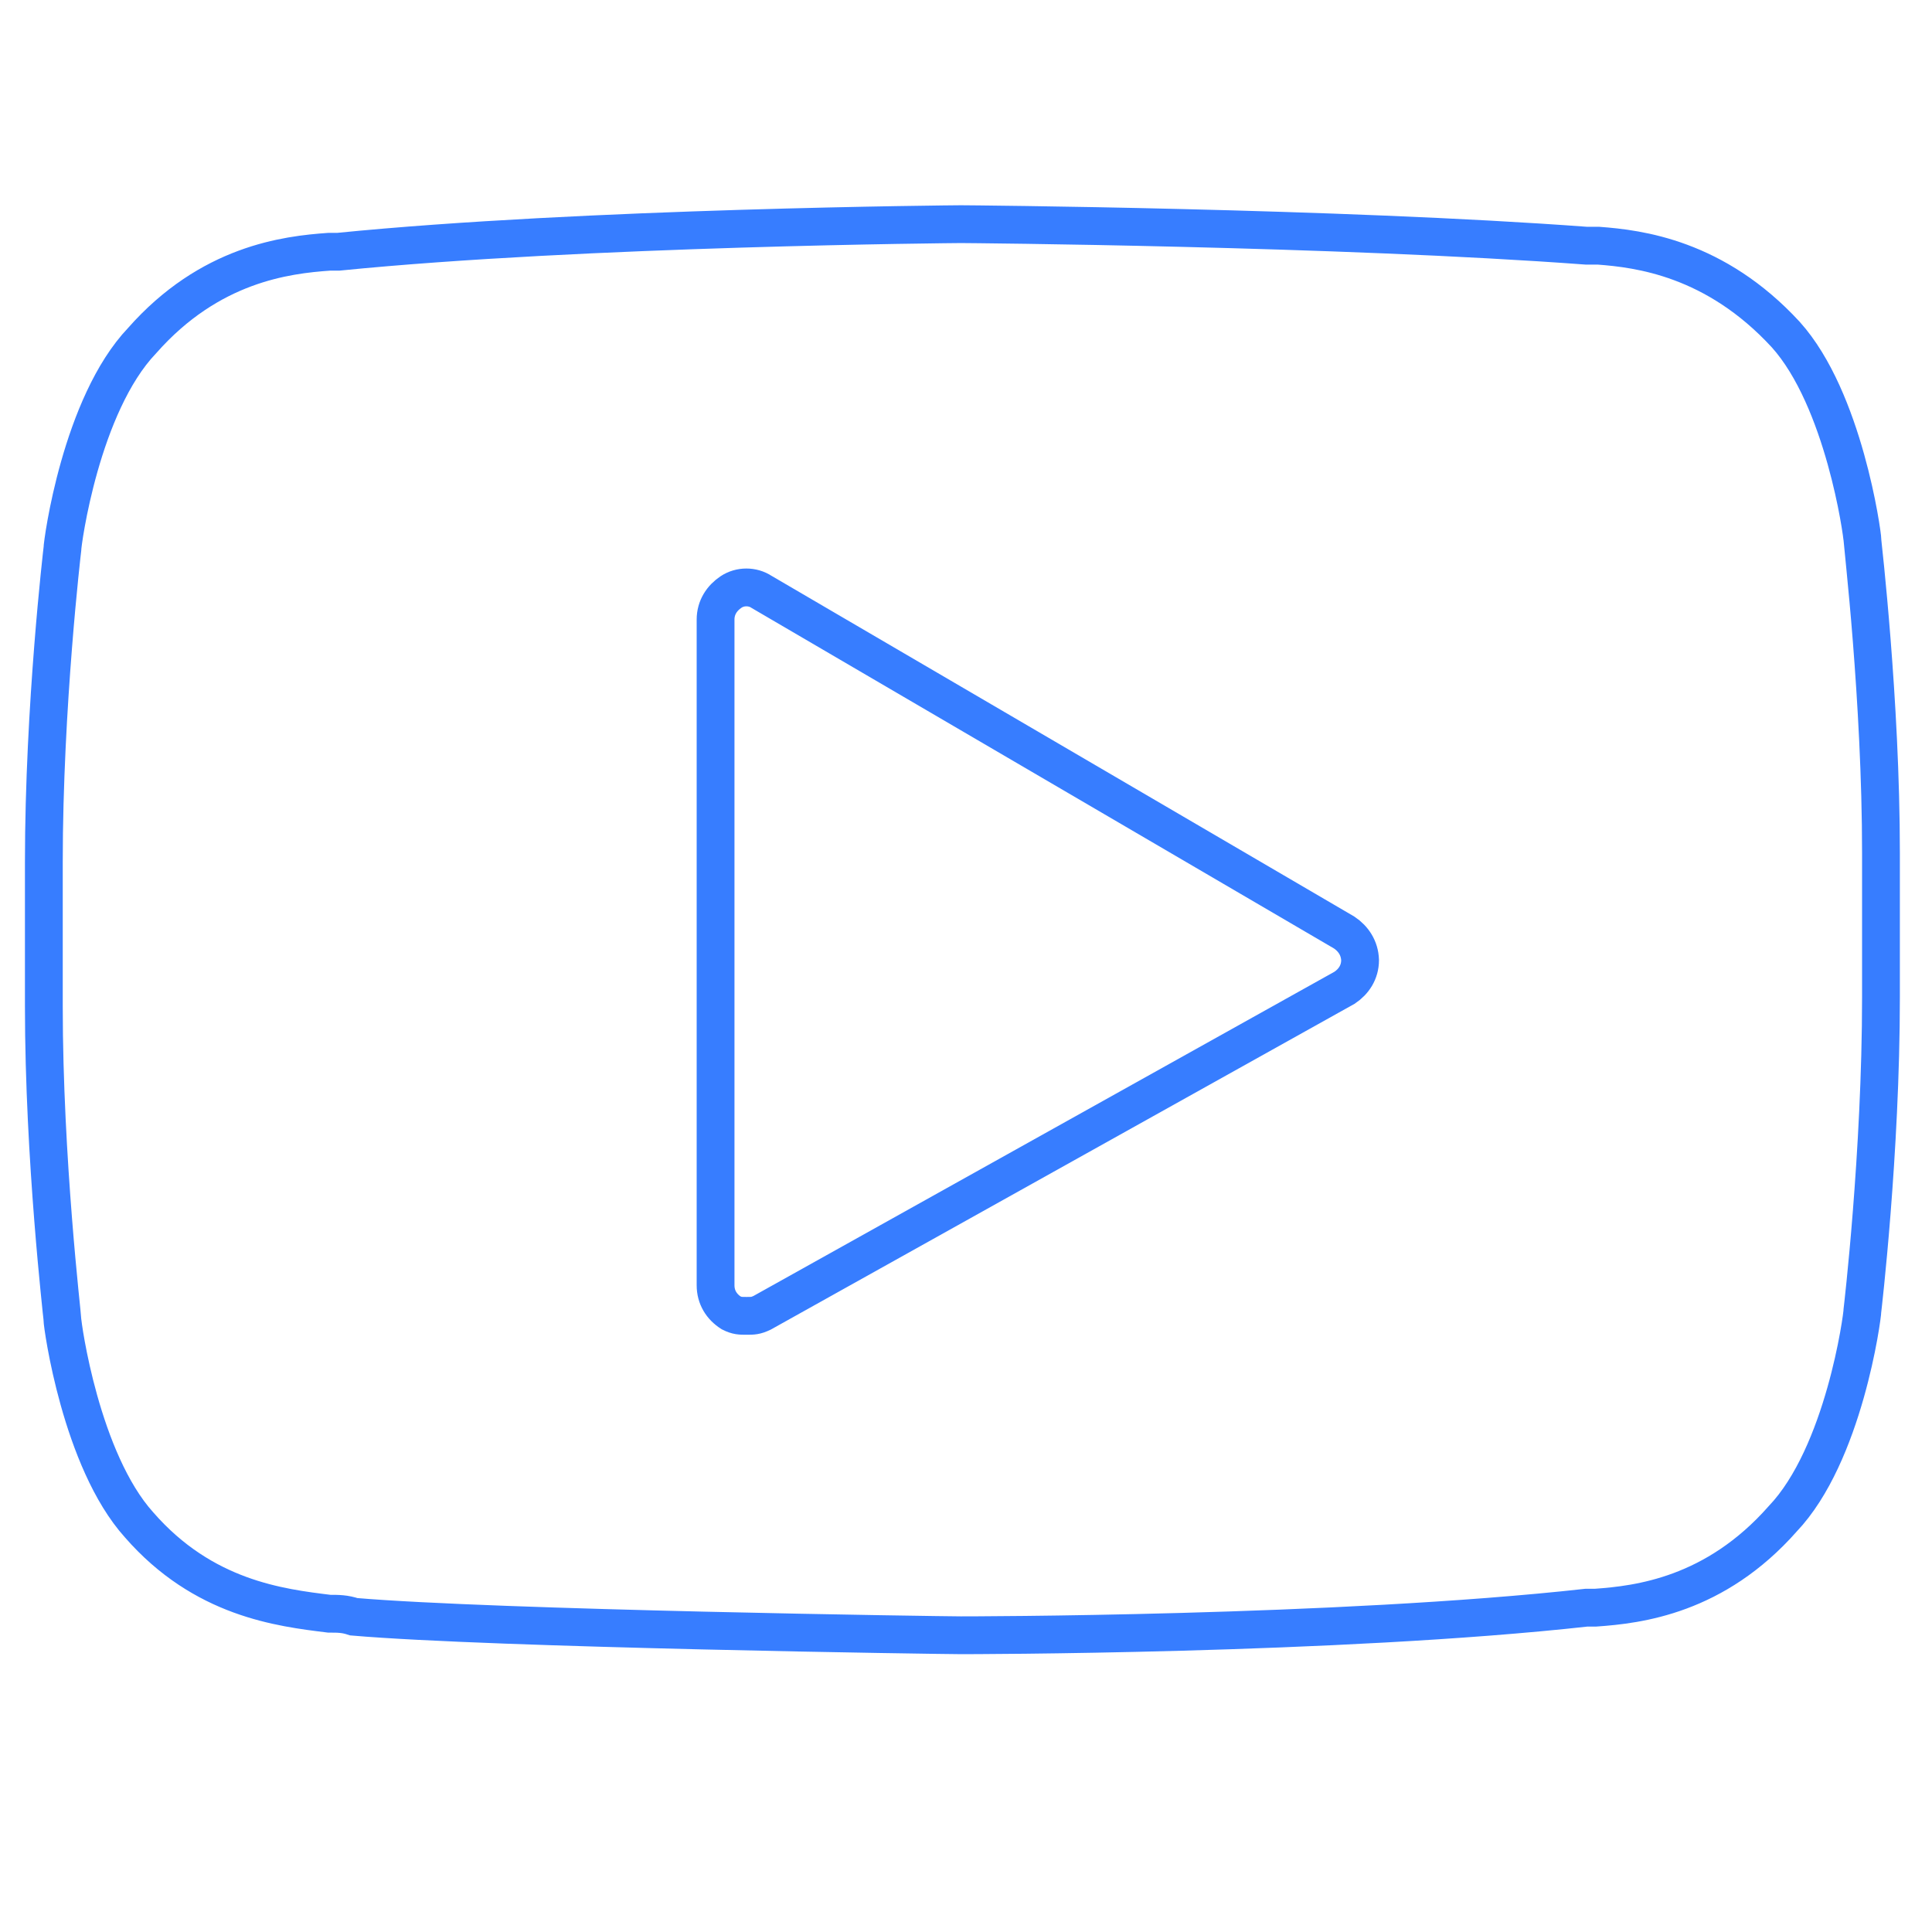 <?xml version="1.0" encoding="utf-8"?>
<!-- Generator: Adobe Illustrator 20.1.0, SVG Export Plug-In . SVG Version: 6.00 Build 0)  -->
<svg version="1.1" id="Layer_1" xmlns="http://www.w3.org/2000/svg" xmlns:xlink="http://www.w3.org/1999/xlink" x="0px" y="0px"
	 viewBox="0 0 511.1 511.1" style="enable-background:new 0 0 511.1 511.1;" xml:space="preserve">
<style type="text/css">
	.st0{fill:none;stroke:#377DFF;stroke-width:10;stroke-miterlimit:10;}
</style>
<g transform="translate(1 1)">
	<g>
		<g>
			<path class="st0" d="M491.7,141.9c0-1.6-4.9-37.3-20.3-54.4c-18.7-20.3-38.9-22.7-49.5-23.5h-3.2c-65.7-4.9-163.9-5.7-165.5-5.7
				c-0.8,0-99.8,0.8-164.7,7.3h-2.4c-11.4,0.8-31.6,3.2-49.5,23.5c-16.2,17-21.1,53.5-21.1,55.2c0,0-4.9,41.4-4.9,82.8v38.1
				c0,40.6,4.9,81.9,4.9,82.8c0,1.6,4.9,37.3,20.3,54.4c17,19.5,37.3,21.9,50.3,23.5c2.4,0,4.1,0,6.5,0.8
				c37.3,3.2,155.8,4.9,160.6,4.9c0.8,0,99.8,0,165.5-7.3h2.4c11.4-0.8,31.6-3.2,49.5-23.5c16.2-17,21.1-53.5,21.1-55.2
				c0,0,4.9-41.4,4.9-82.8v-38.1C496.6,184.1,491.7,142.7,491.7,141.9z"/>
			<path class="st0" d="M354.6,245.7l-154.1-90.1c-2.4-1.6-5.7-1.6-8.1,0s-4.1,4.1-4.1,7.3V339c0,3.2,1.6,5.7,4.1,7.3
				c1.6,0.8,2.4,0.8,4.1,0.8s2.4,0,4.1-0.8l154.1-86c2.4-1.6,4.1-4.1,4.1-7.3C358.7,249.8,357,247.3,354.6,245.7z"/>
		</g>
	</g>
</g>
</svg>
